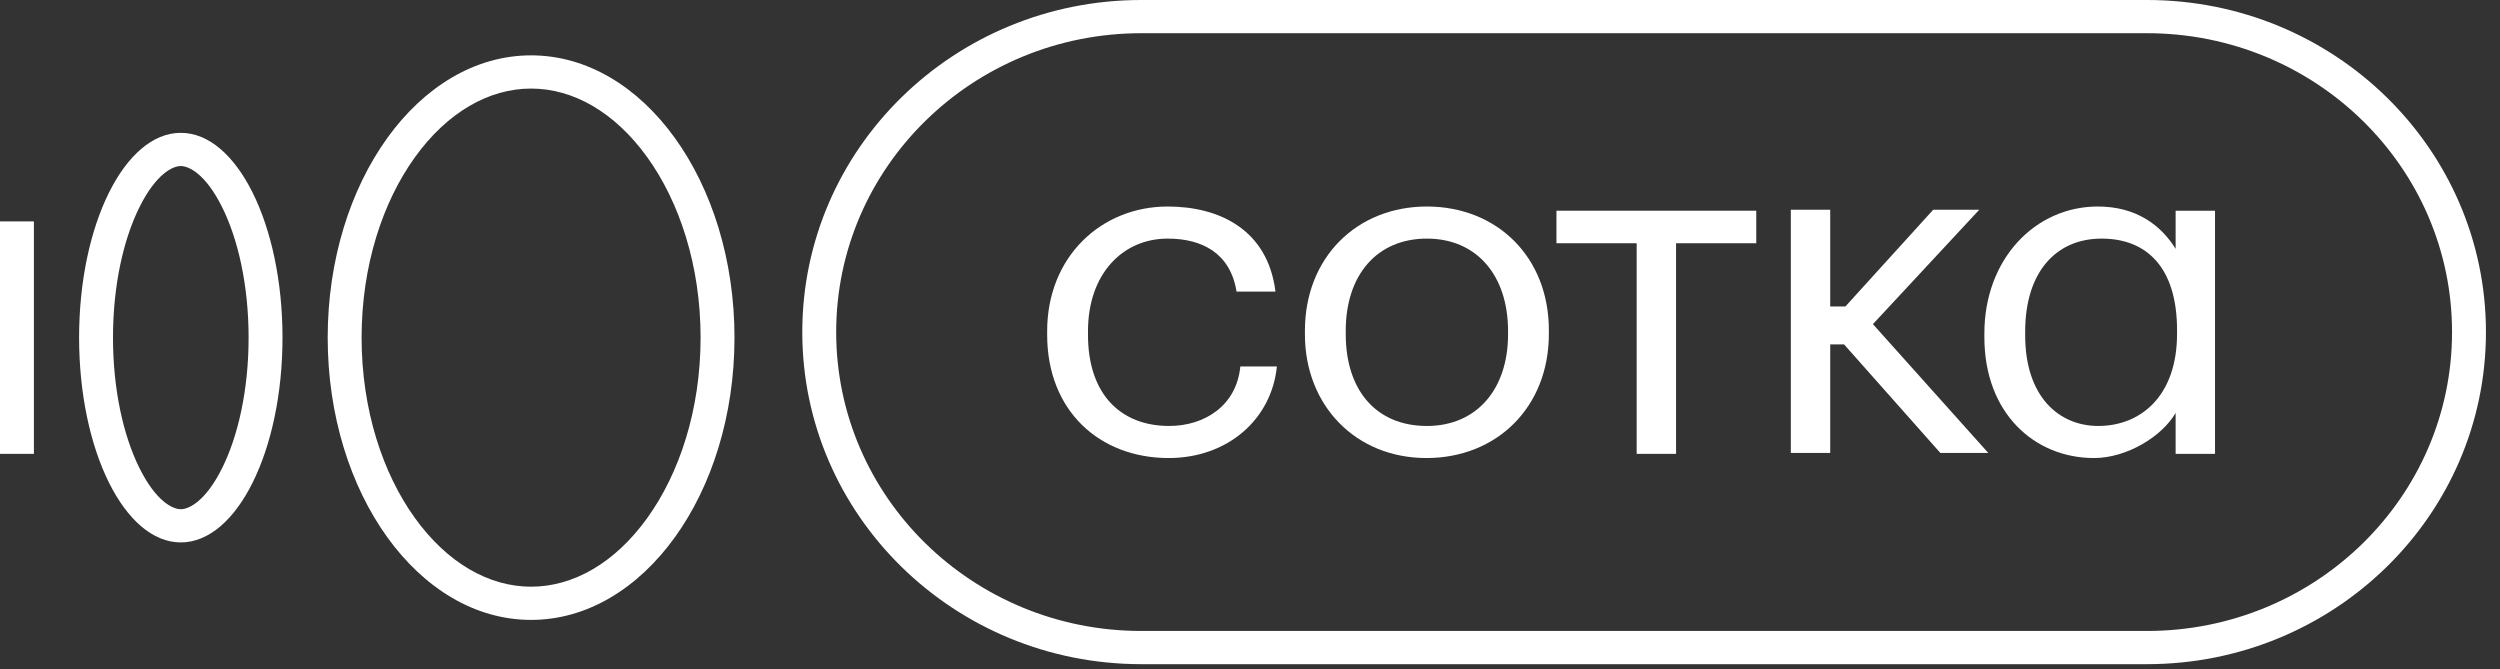 <?xml version="1.0" encoding="UTF-8"?> <svg xmlns="http://www.w3.org/2000/svg" width="127" height="34" viewBox="0 0 127 34" fill="none"><rect x="0" y="0" width="127" height="34" fill="#333333" stroke="none"/> <path fill-rule="evenodd" clip-rule="evenodd" d="M1.722 11.247L1.722 23.056H0L5.26921e-07 11.247H1.722Z" fill="white"></path> <path fill-rule="evenodd" clip-rule="evenodd" d="M7.08 23.77C7.935 25.491 8.786 25.868 9.184 25.868C9.582 25.868 10.434 25.491 11.289 23.77C12.087 22.163 12.629 19.825 12.629 17.151C12.629 14.477 12.087 12.14 11.289 10.533C10.434 8.812 9.582 8.435 9.184 8.435C8.786 8.435 7.935 8.812 7.08 10.533C6.282 12.14 5.74 14.477 5.74 17.151C5.74 19.825 6.282 22.163 7.08 23.77ZM4.018 17.151C4.018 22.897 6.331 27.555 9.184 27.555C12.038 27.555 14.351 22.897 14.351 17.151C14.351 11.406 12.038 6.748 9.184 6.748C6.331 6.748 4.018 11.406 4.018 17.151Z" fill="white"></path> <path fill-rule="evenodd" clip-rule="evenodd" d="M32.879 26.318C34.52 24.04 35.59 20.805 35.59 17.151C35.59 13.498 34.52 10.263 32.879 7.985C31.234 5.702 29.123 4.499 26.979 4.499C24.836 4.499 22.725 5.702 21.08 7.985C19.439 10.263 18.369 13.498 18.369 17.151C18.369 20.805 19.439 24.04 21.08 26.318C22.725 28.601 24.836 29.804 26.979 29.804C29.123 29.804 31.234 28.601 32.879 26.318ZM26.979 31.491C32.686 31.491 37.312 25.071 37.312 17.151C37.312 9.232 32.686 2.812 26.979 2.812C21.273 2.812 16.647 9.232 16.647 17.151C16.647 25.071 21.273 31.491 26.979 31.491Z" fill="white"></path> <path fill-rule="evenodd" clip-rule="evenodd" d="M109.065 1.687H57.977C49.417 1.687 42.478 8.485 42.478 16.87C42.478 25.256 49.417 32.053 57.977 32.053H109.065C117.625 32.053 124.564 25.256 124.564 16.87C124.564 8.485 117.625 1.687 109.065 1.687ZM57.977 0C48.466 0 40.756 7.553 40.756 16.87C40.756 26.187 48.466 33.74 57.977 33.74H109.065C118.576 33.74 126.286 26.187 126.286 16.87C126.286 7.553 118.576 0 109.065 0H57.977Z" fill="white"></path> <path d="M59.368 23.268C62.382 23.268 64.6 21.285 64.865 18.616H63.009C62.816 20.623 61.176 21.639 59.392 21.639C56.957 21.639 55.27 20.056 55.27 17.01V16.821C55.27 13.916 57.03 12.121 59.32 12.121C61.056 12.121 62.502 12.853 62.816 14.813H64.793C64.407 11.672 61.948 10.491 59.32 10.491C55.945 10.491 53.196 13.042 53.196 16.821V17.01C53.196 20.86 55.848 23.268 59.368 23.268Z" fill="white"></path> <path d="M72.486 21.639C69.907 21.639 68.364 19.82 68.364 16.986V16.797C68.364 13.963 69.955 12.121 72.486 12.121C74.994 12.121 76.609 13.963 76.609 16.821V16.986C76.609 19.773 75.018 21.639 72.486 21.639ZM72.462 23.268C76.03 23.268 78.682 20.694 78.682 16.962V16.773C78.682 13.065 76.055 10.491 72.486 10.491C68.918 10.491 66.29 13.089 66.29 16.797V16.986C66.29 20.6 68.87 23.268 72.462 23.268Z" fill="white"></path> <path d="M89.218 12.357V10.704H79.068V12.357H83.143V23.056H85.144V12.357H89.218Z" fill="white"></path> <path d="M106.375 23.268C108.038 23.268 109.822 22.182 110.522 20.978V23.056H112.523V10.704H110.522V12.64C109.774 11.436 108.52 10.491 106.568 10.491C103.385 10.491 100.806 13.16 100.806 16.939V17.128C100.806 21.001 103.361 23.268 106.375 23.268ZM106.592 21.639C104.591 21.639 102.879 20.151 102.879 17.033V16.844C102.879 13.821 104.446 12.121 106.761 12.121C109.051 12.121 110.594 13.585 110.594 16.773V16.962C110.594 20.127 108.737 21.639 106.592 21.639Z" fill="white"></path> <path d="M92.975 15.568V10.656H90.974V23.008H92.975V17.496H93.679L98.568 23.008H101.003L95.144 16.466L100.545 10.656H98.206L93.747 15.568H92.975Z" fill="white"></path> </svg> 